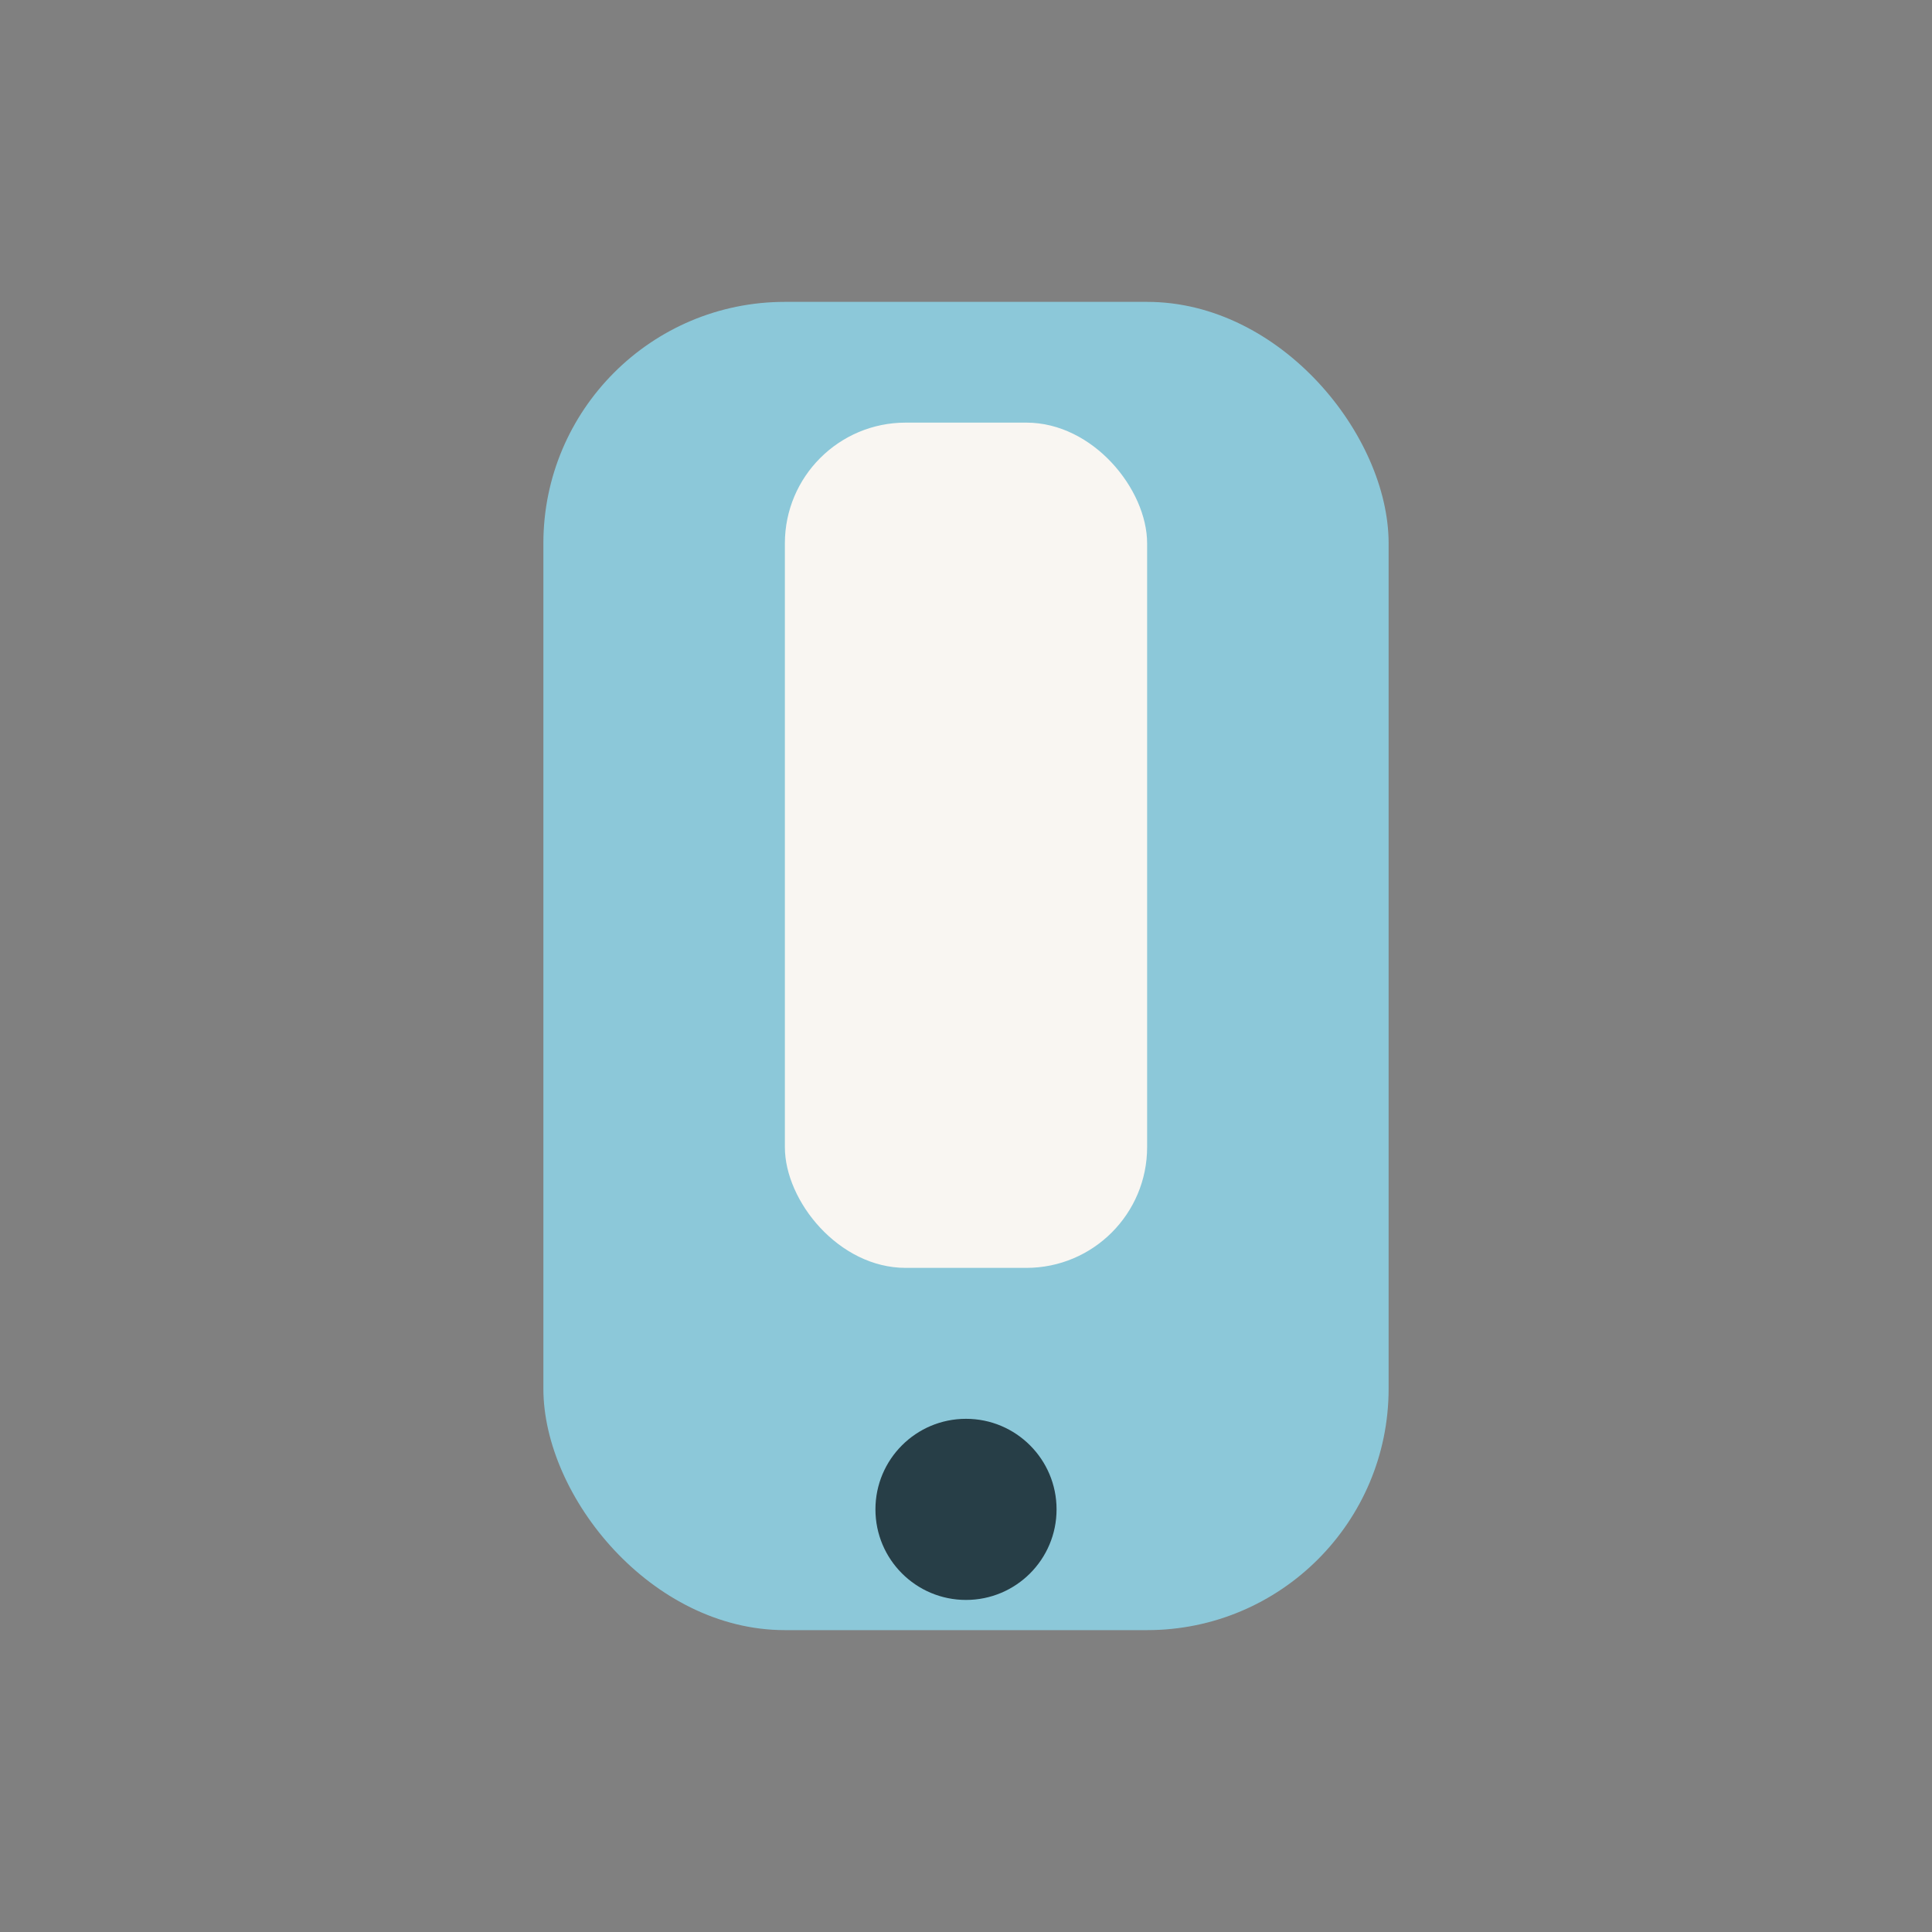 <?xml version="1.0" encoding="UTF-8"?>
<svg xmlns="http://www.w3.org/2000/svg" width="32" height="32" viewBox="0 0 32 32"><rect x="0" y="0" width="32" height="32" fill="#808080" stroke="none"/><rect x="9" y="5" width="14" height="22" rx="4" fill="#8CC8D9"/><rect x="13" y="7" width="6" height="14" rx="2" fill="#F9F6F2"/><circle cx="16" cy="25" r="1.5" fill="#273E47"/></svg>